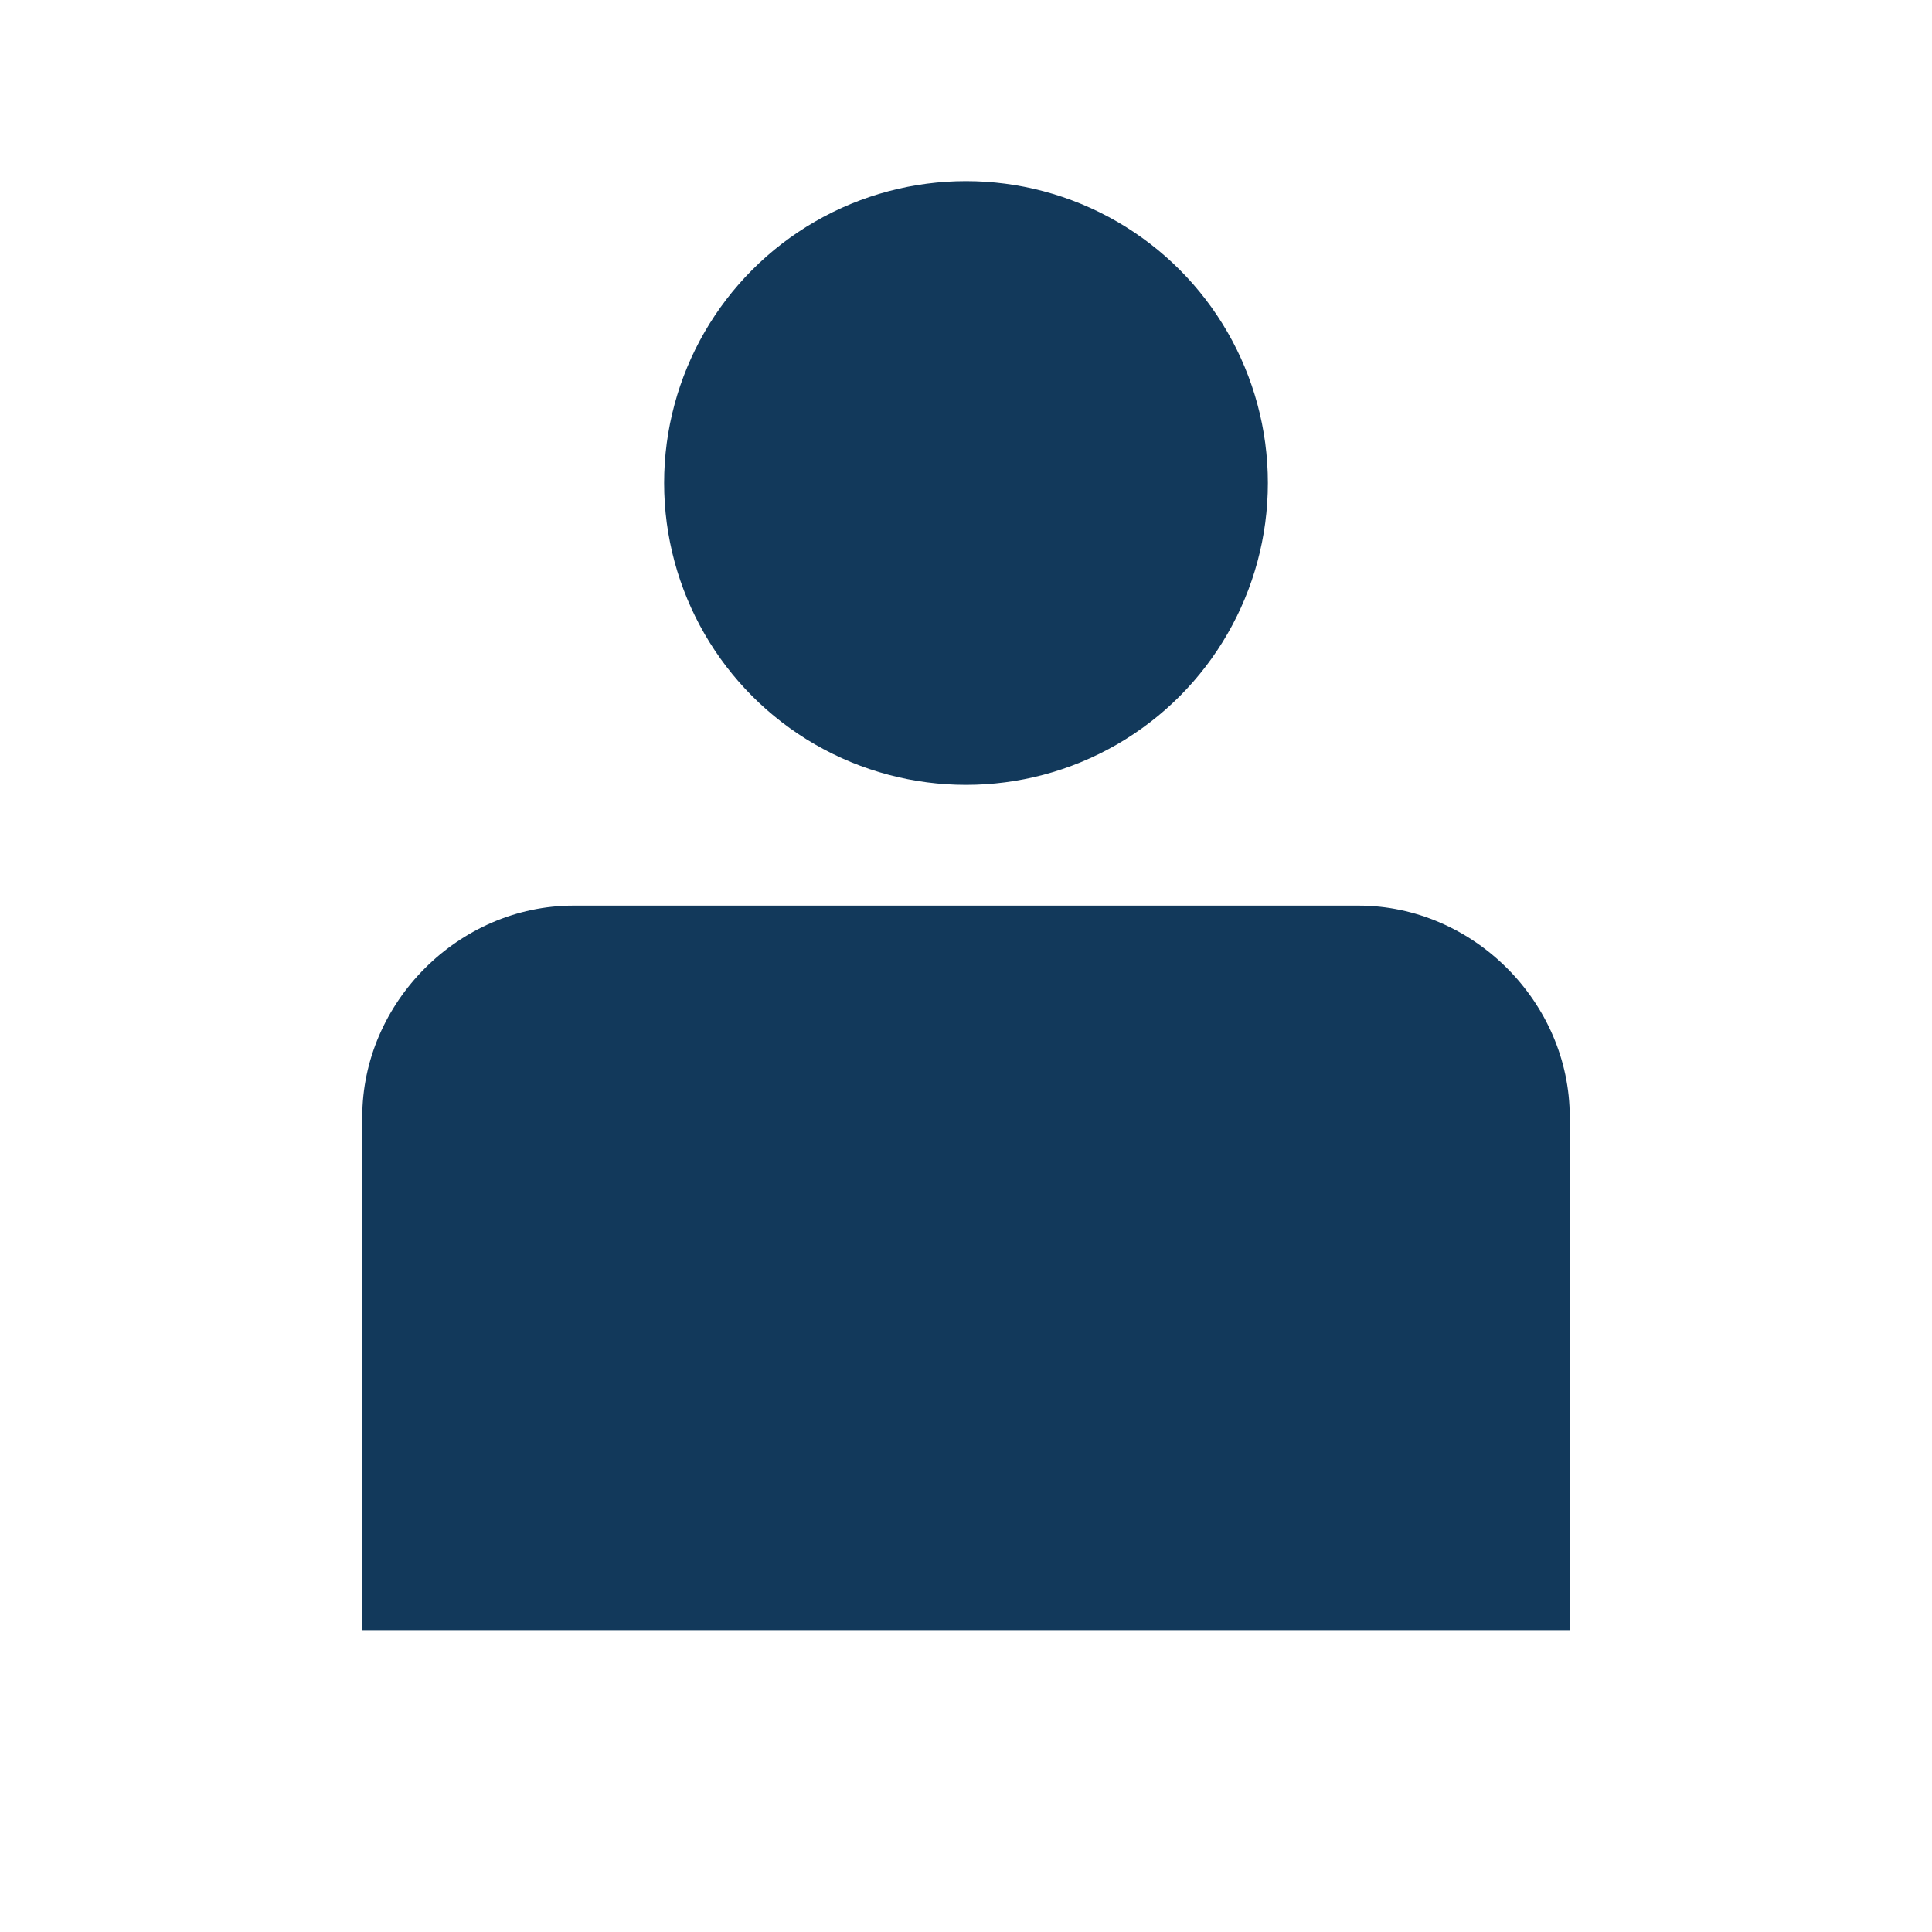 <svg xmlns="http://www.w3.org/2000/svg" id="Layer_1" viewBox="0 0 32 32" width="32" height="32"><style>.st0{fill:#12395b}</style><path d="M26 27H6v-8.5C6 16.6 7.6 15 9.5 15h13c1.9 0 3.5 1.6 3.5 3.5V27z" class="st0"/><circle cx="16" cy="8" r="5" class="st0"/></svg>
